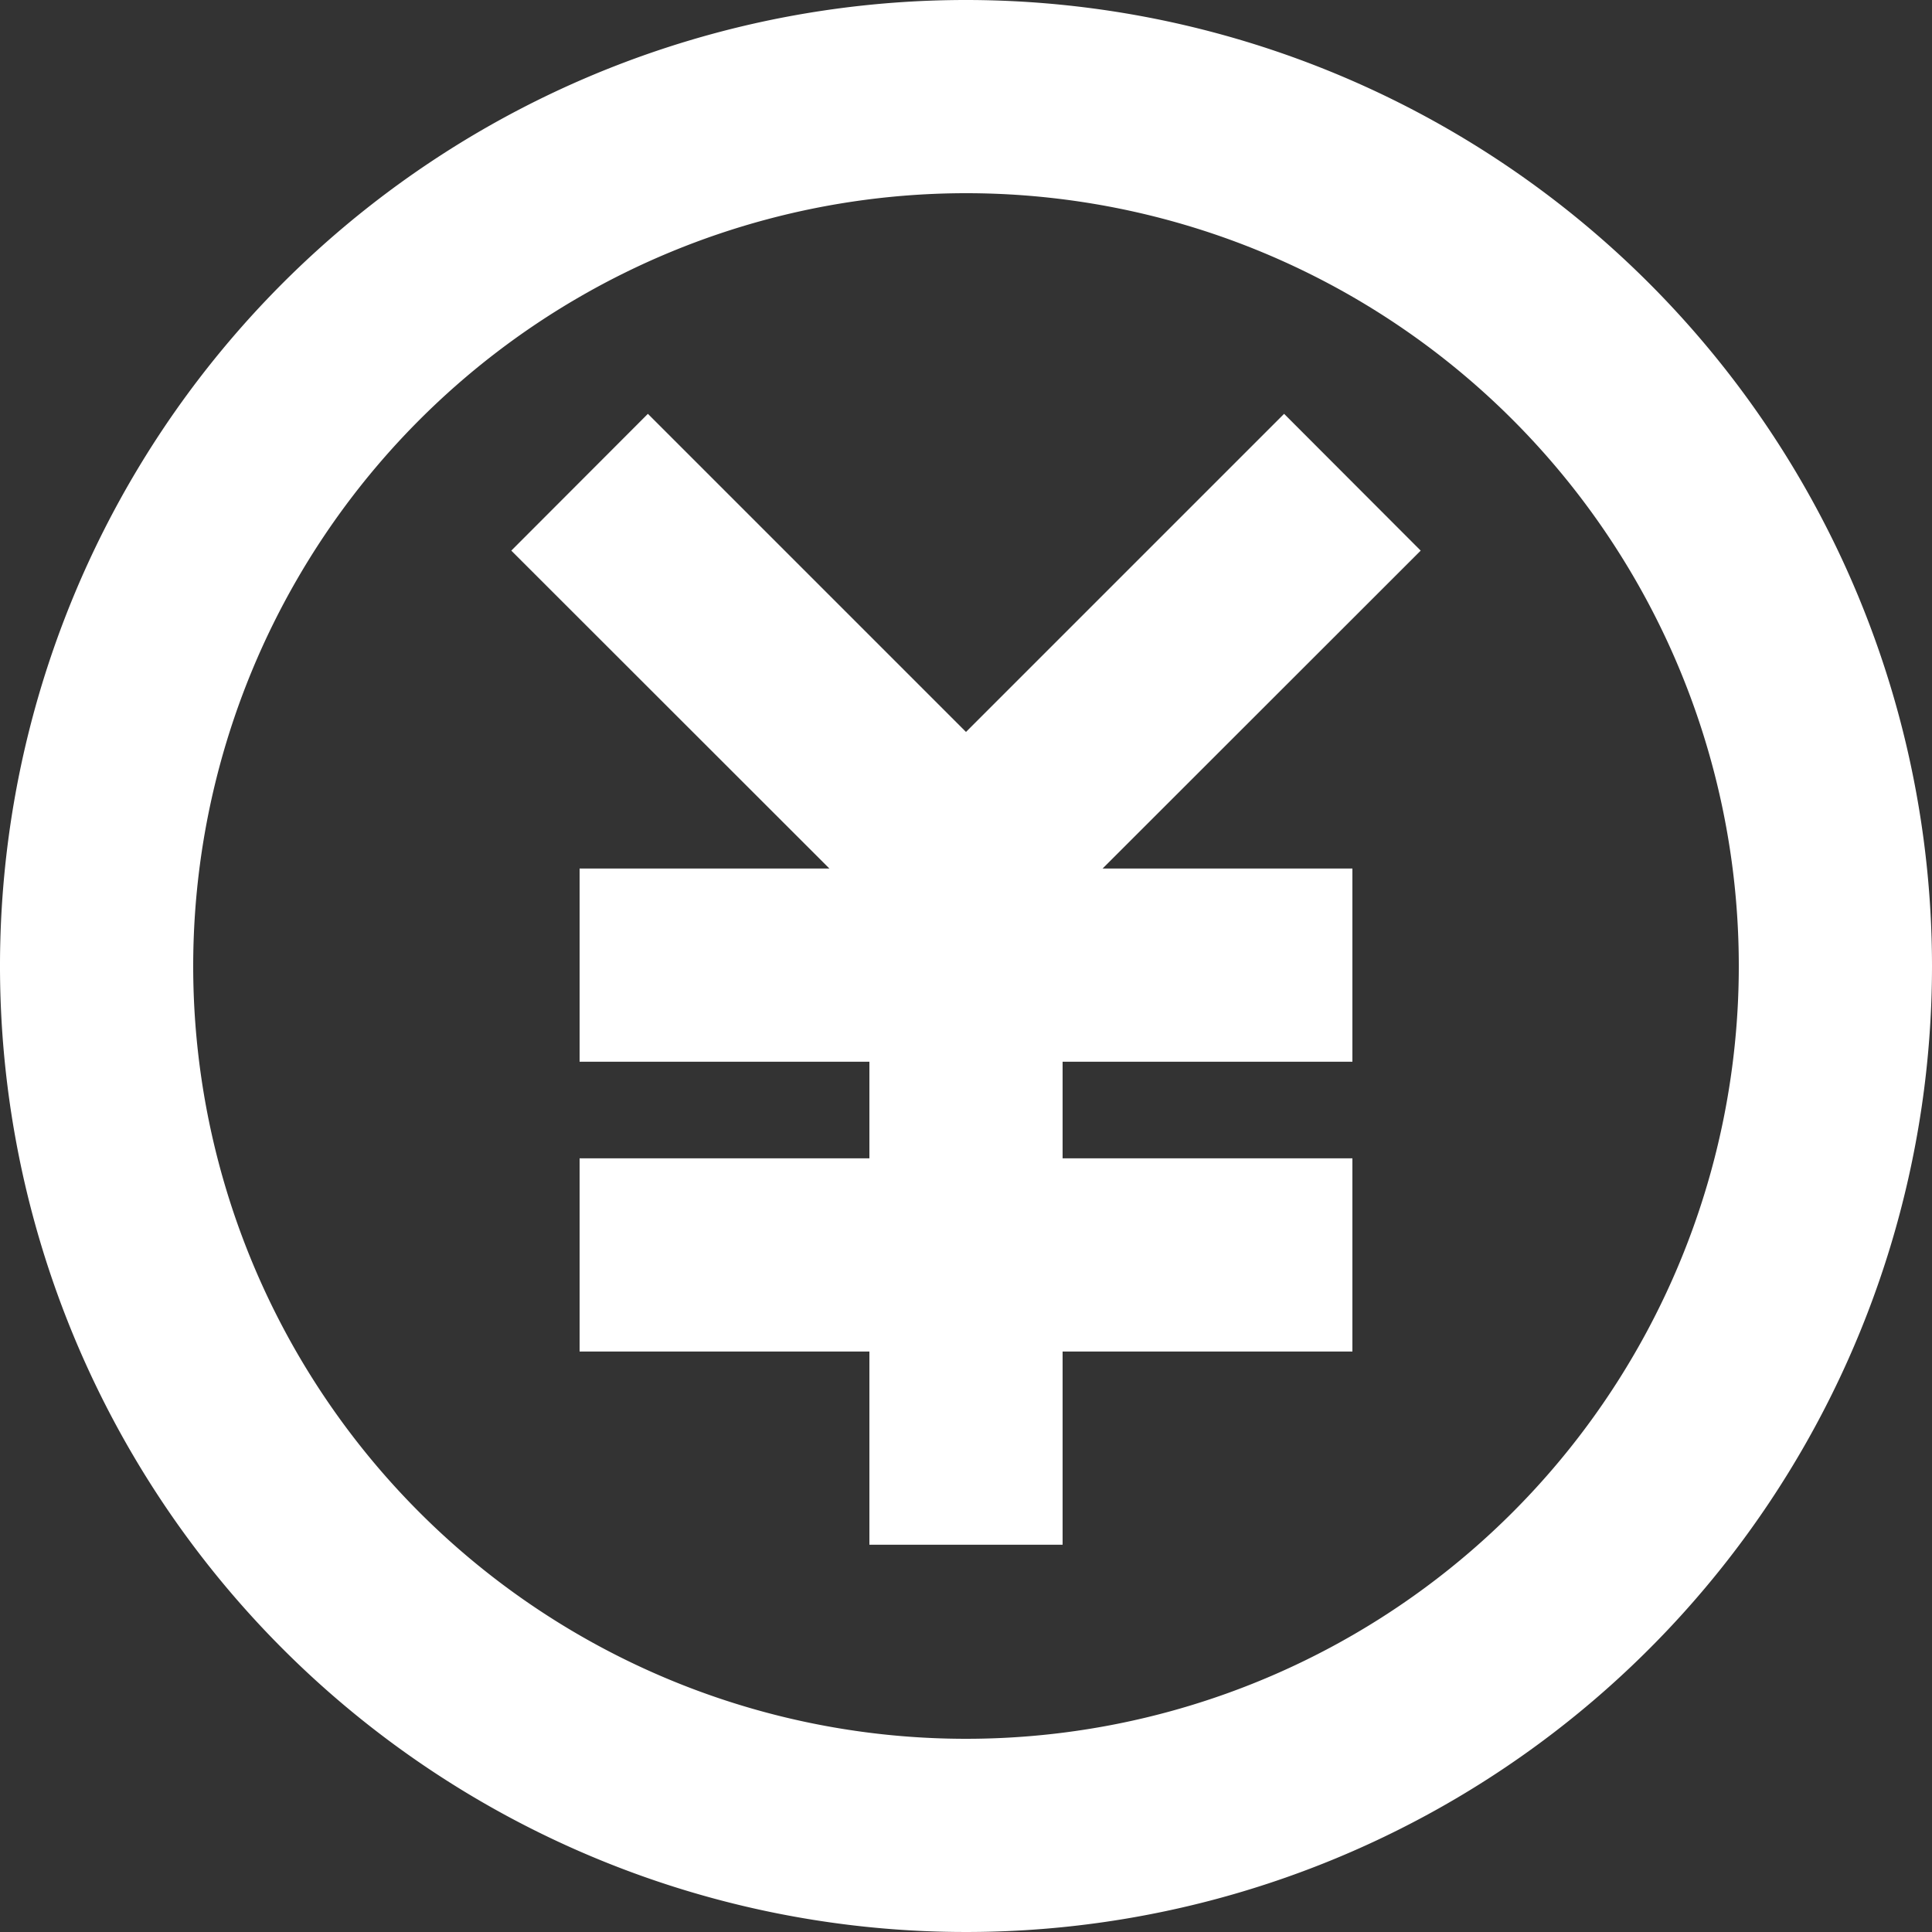 <?xml version="1.0" encoding="UTF-8"?> <svg xmlns="http://www.w3.org/2000/svg" xmlns:xlink="http://www.w3.org/1999/xlink" id="グループ_1299" data-name="グループ 1299" width="40" height="40" viewBox="0 0 40 40"><rect x="0" y="0" width="40" height="40" fill="#333333" stroke="none"/><defs><clipPath id="clip-path"><rect id="長方形_1469" data-name="長方形 1469" width="40" height="40" fill="#fff"></rect></clipPath></defs><g id="グループ_1261" data-name="グループ 1261" clip-path="url(#clip-path)"><path id="パス_922" data-name="パス 922" d="M20,0A20,20,0,1,0,40,20,20.01,20.01,0,0,0,20,0m0,4A16,16,0,1,1,4,20,16.008,16.008,0,0,1,20,4M17.172,17.982H12v4h6v2H12v4h6v4h4v-4h6v-4H22v-2h6v-4H22.828L29.414,11.4,26.586,8.568,20,15.154,13.414,8.568,10.586,11.4Z" transform="translate(0 0)" fill="#fff" fill-rule="evenodd"></path></g></svg> 